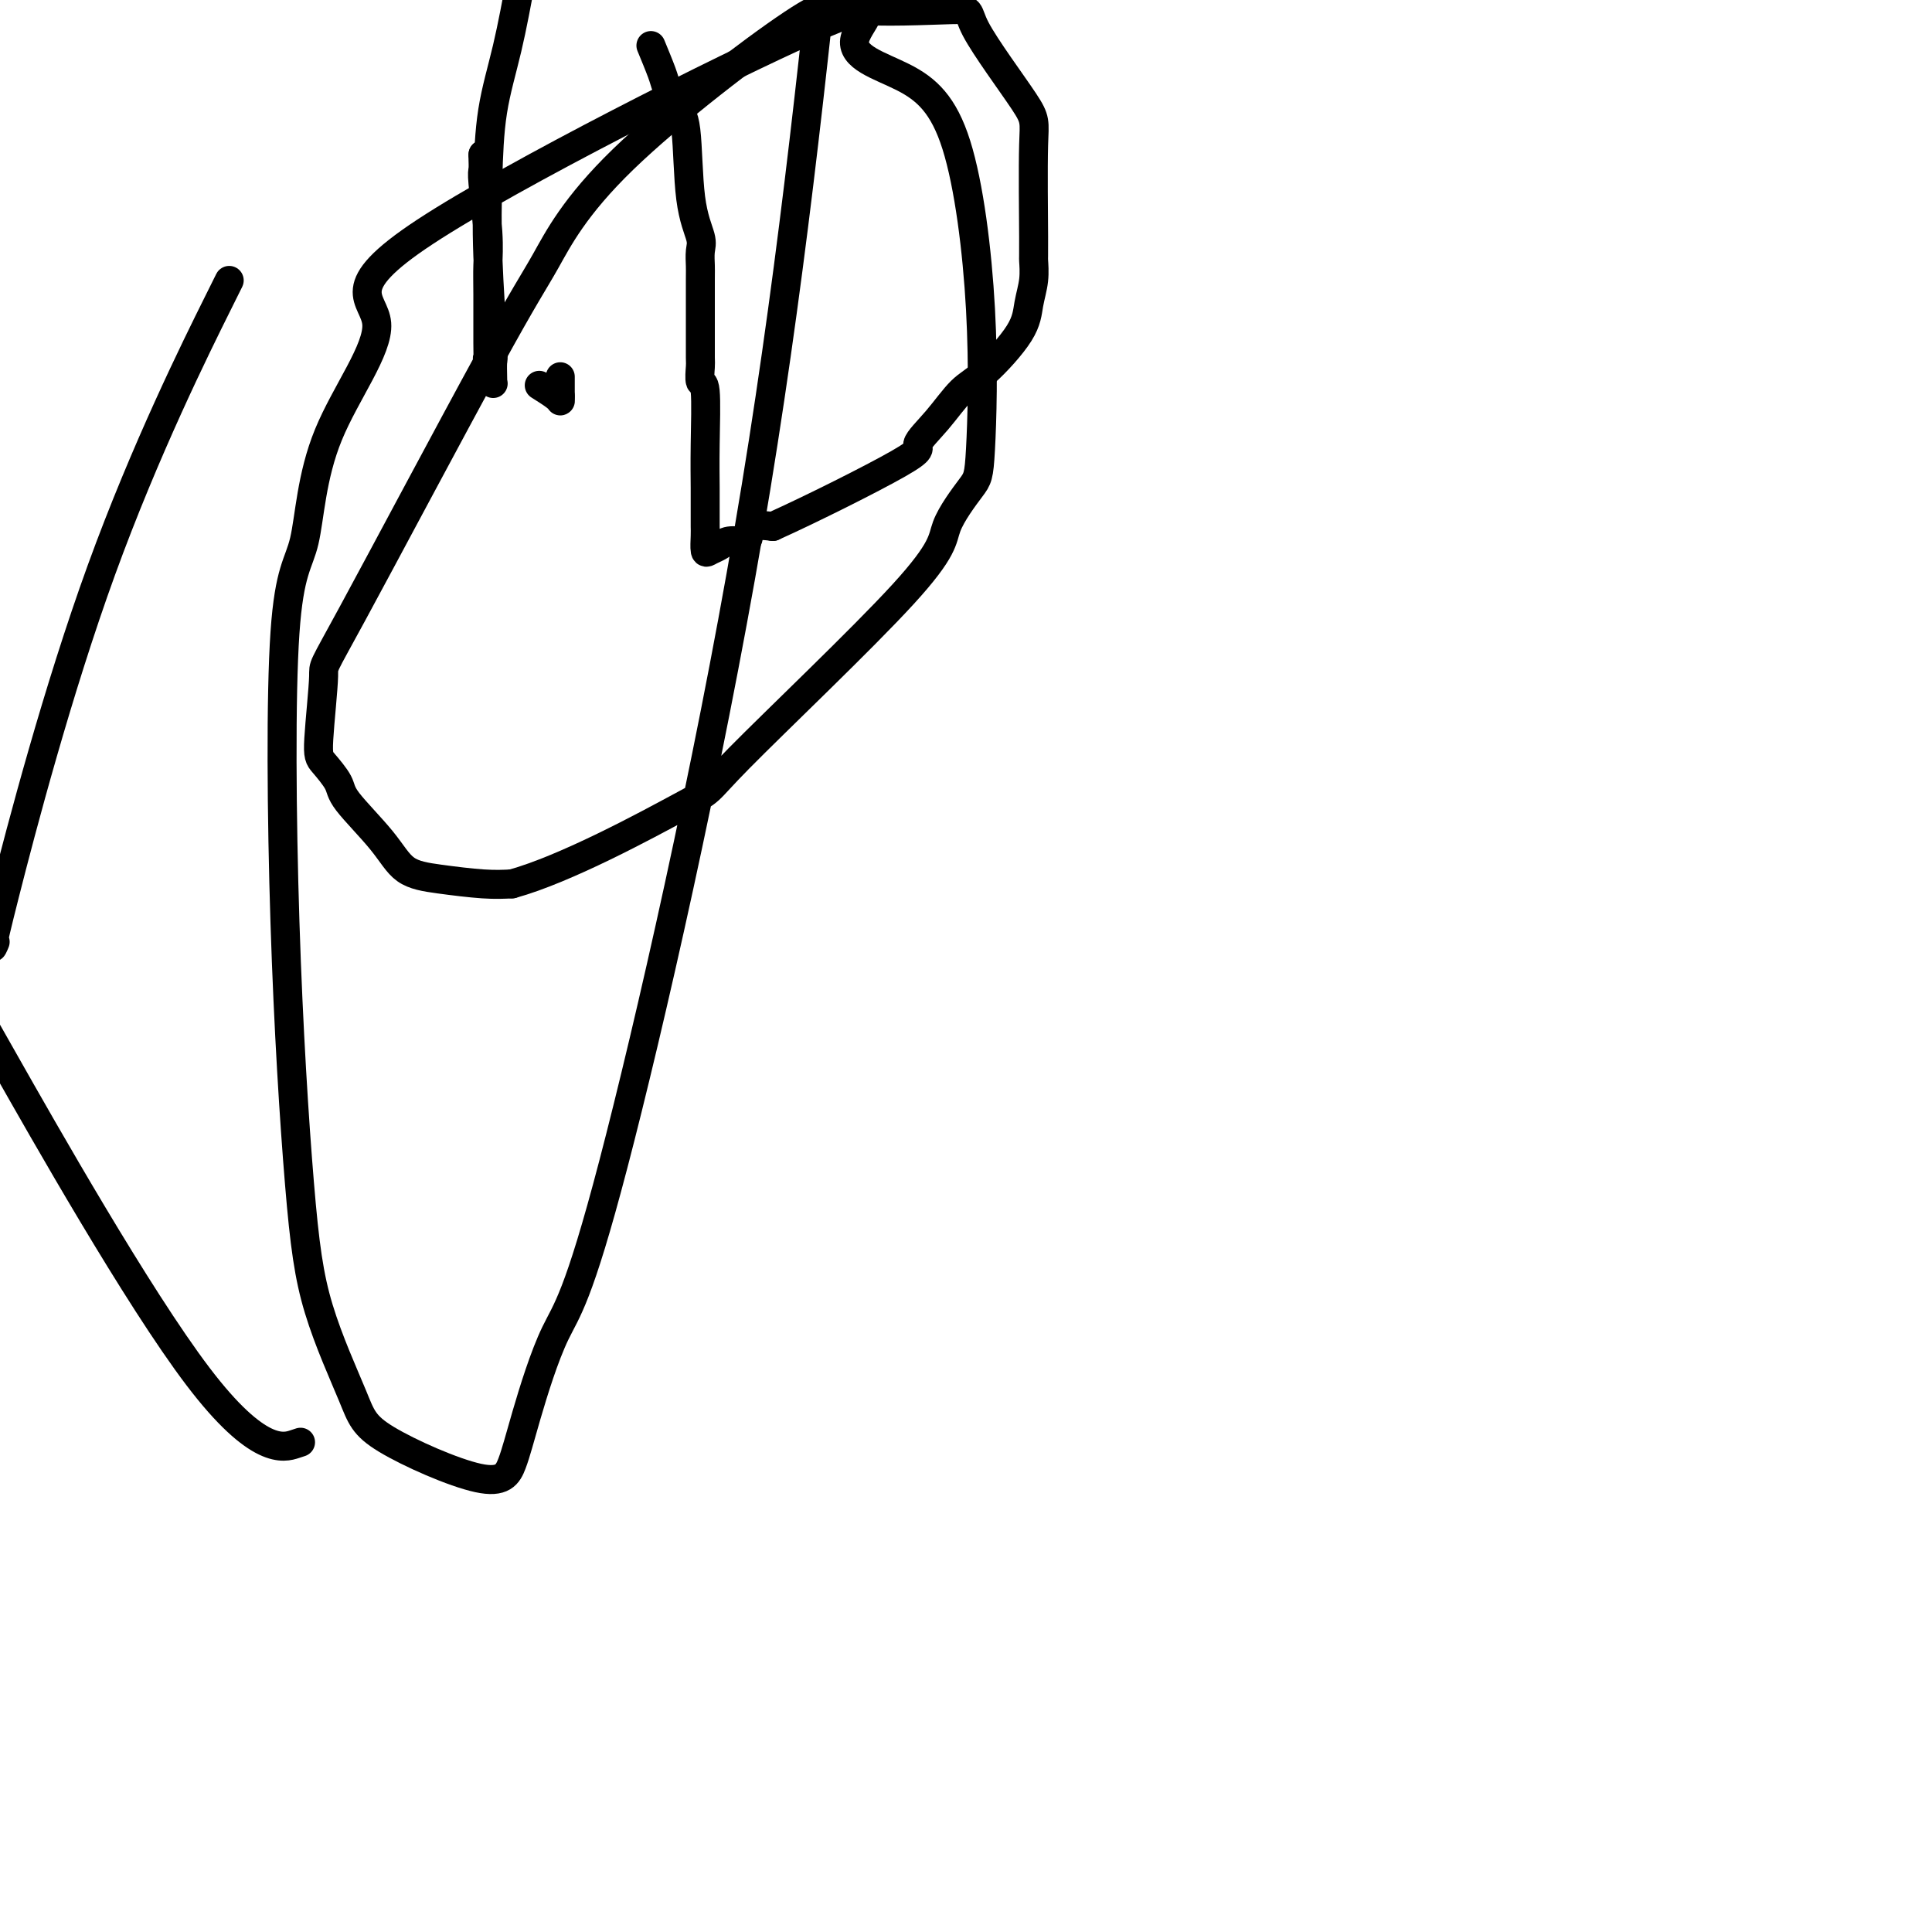 <svg viewBox='0 0 400 400' version='1.1' xmlns='http://www.w3.org/2000/svg' xmlns:xlink='http://www.w3.org/1999/xlink'><g fill='none' stroke='#000000' stroke-width='6' stroke-linecap='round' stroke-linejoin='round'><path d='M116,78c0.000,0.476 0.000,0.952 0,1c0.000,0.048 0.000,-0.333 0,0c0.000,0.333 0.000,1.381 0,2c0.000,0.619 0.000,0.810 0,1'/><path d='M116,82c0.013,0.874 0.045,1.059 0,1c-0.045,-0.059 -0.166,-0.362 -1,-1c-0.834,-0.638 -2.381,-1.611 -3,-2c-0.619,-0.389 -0.309,-0.195 0,0'/><path d='M100,32c0.000,0.000 0.100,0.100 0.1,0.1'/><path d='M100,32c-0.008,0.219 -0.016,0.438 0,1c0.016,0.562 0.057,1.467 0,2c-0.057,0.533 -0.211,0.696 0,3c0.211,2.304 0.789,6.751 1,10c0.211,3.249 0.056,5.301 0,7c-0.056,1.699 -0.011,3.045 0,6c0.011,2.955 -0.011,7.520 0,10c0.011,2.480 0.056,2.875 0,3c-0.056,0.125 -0.211,-0.020 0,1c0.211,1.020 0.788,3.204 1,4c0.212,0.796 0.058,0.202 0,0c-0.058,-0.202 -0.019,-0.014 0,0c0.019,0.014 0.019,-0.145 0,-1c-0.019,-0.855 -0.056,-2.404 0,-3c0.056,-0.596 0.206,-0.238 0,-4c-0.206,-3.762 -0.768,-11.643 -1,-18c-0.232,-6.357 -0.134,-11.188 0,-16c0.134,-4.812 0.305,-9.603 1,-14c0.695,-4.397 1.913,-8.399 3,-13c1.087,-4.601 2.044,-9.800 3,-15'/><path d='M135,10c-0.208,-0.504 -0.417,-1.008 0,0c0.417,1.008 1.458,3.527 2,5c0.542,1.473 0.583,1.900 1,3c0.417,1.100 1.208,2.874 2,4c0.792,1.126 1.585,1.604 2,5c0.415,3.396 0.451,9.709 1,14c0.549,4.291 1.611,6.560 2,8c0.389,1.440 0.104,2.050 0,3c-0.104,0.950 -0.028,2.241 0,3c0.028,0.759 0.006,0.986 0,3c-0.006,2.014 0.002,5.817 0,9c-0.002,3.183 -0.015,5.748 0,7c0.015,1.252 0.056,1.192 0,2c-0.056,0.808 -0.211,2.485 0,3c0.211,0.515 0.789,-0.133 1,2c0.211,2.133 0.057,7.047 0,11c-0.057,3.953 -0.015,6.945 0,9c0.015,2.055 0.003,3.175 0,4c-0.003,0.825 0.001,1.357 0,2c-0.001,0.643 -0.008,1.399 0,2c0.008,0.601 0.031,1.047 0,2c-0.031,0.953 -0.117,2.414 0,3c0.117,0.586 0.438,0.299 1,0c0.562,-0.299 1.367,-0.609 2,-1c0.633,-0.391 1.095,-0.862 2,-1c0.905,-0.138 2.253,0.056 3,0c0.747,-0.056 0.893,-0.361 1,-1c0.107,-0.639 0.173,-1.611 1,-2c0.827,-0.389 2.413,-0.194 4,0'/><path d='M160,109c7.859,-3.533 20.507,-9.865 26,-13c5.493,-3.135 3.833,-3.072 4,-4c0.167,-0.928 2.163,-2.848 4,-5c1.837,-2.152 3.515,-4.535 5,-6c1.485,-1.465 2.776,-2.011 5,-4c2.224,-1.989 5.381,-5.420 7,-8c1.619,-2.580 1.701,-4.309 2,-6c0.299,-1.691 0.815,-3.344 1,-5c0.185,-1.656 0.040,-3.315 0,-4c-0.040,-0.685 0.025,-0.395 0,-5c-0.025,-4.605 -0.140,-14.106 0,-19c0.140,-4.894 0.536,-5.179 -2,-9c-2.536,-3.821 -8.005,-11.176 -10,-15c-1.995,-3.824 -0.518,-4.118 -5,-4c-4.482,0.118 -14.925,0.648 -20,0c-5.075,-0.648 -4.783,-2.476 -13,3c-8.217,5.476 -24.943,18.254 -35,28c-10.057,9.746 -13.445,16.460 -16,21c-2.555,4.540 -4.277,6.905 -12,21c-7.723,14.095 -21.445,39.919 -28,52c-6.555,12.081 -5.941,10.419 -6,13c-0.059,2.581 -0.792,9.406 -1,13c-0.208,3.594 0.108,3.957 1,5c0.892,1.043 2.359,2.766 3,4c0.641,1.234 0.456,1.981 2,4c1.544,2.019 4.817,5.312 7,8c2.183,2.688 3.276,4.772 5,6c1.724,1.228 4.080,1.600 7,2c2.920,0.400 6.406,0.829 9,1c2.594,0.171 4.297,0.086 6,0'/><path d='M106,183c11.122,-3.053 27.925,-12.187 35,-16c7.075,-3.813 4.420,-2.305 12,-10c7.580,-7.695 25.393,-24.592 34,-34c8.607,-9.408 8.008,-11.328 9,-14c0.992,-2.672 3.576,-6.097 5,-8c1.424,-1.903 1.688,-2.286 2,-8c0.312,-5.714 0.672,-16.761 0,-29c-0.672,-12.239 -2.376,-25.671 -5,-34c-2.624,-8.329 -6.169,-11.554 -11,-14c-4.831,-2.446 -10.947,-4.113 -10,-8c0.947,-3.887 8.958,-9.993 -9,-2c-17.958,7.993 -61.884,30.084 -80,42c-18.116,11.916 -10.422,13.657 -10,19c0.422,5.343 -6.428,14.289 -10,23c-3.572,8.711 -3.866,17.187 -5,22c-1.134,4.813 -3.107,5.963 -4,19c-0.893,13.037 -0.707,37.963 0,60c0.707,22.037 1.935,41.187 3,54c1.065,12.813 1.965,19.291 4,26c2.035,6.709 5.203,13.649 7,18c1.797,4.351 2.222,6.112 7,9c4.778,2.888 13.910,6.903 19,8c5.090,1.097 6.136,-0.722 7,-3c0.864,-2.278 1.544,-5.014 3,-10c1.456,-4.986 3.689,-12.223 6,-17c2.311,-4.777 4.699,-7.094 12,-35c7.301,-27.906 19.515,-81.402 28,-131c8.485,-49.598 13.243,-95.299 18,-141'/><path d='M45,63c2.131,-4.286 4.262,-8.571 0,0c-4.262,8.571 -14.917,30.000 -24,55c-9.083,25.000 -16.595,53.571 -20,67c-3.405,13.429 -2.702,11.714 -2,10'/><path d='M1,220c-3.929,-6.935 -7.857,-13.869 0,0c7.857,13.869 27.500,48.542 40,65c12.500,16.458 17.857,14.702 20,14c2.143,-0.702 1.071,-0.351 0,0'/></g>
</svg>